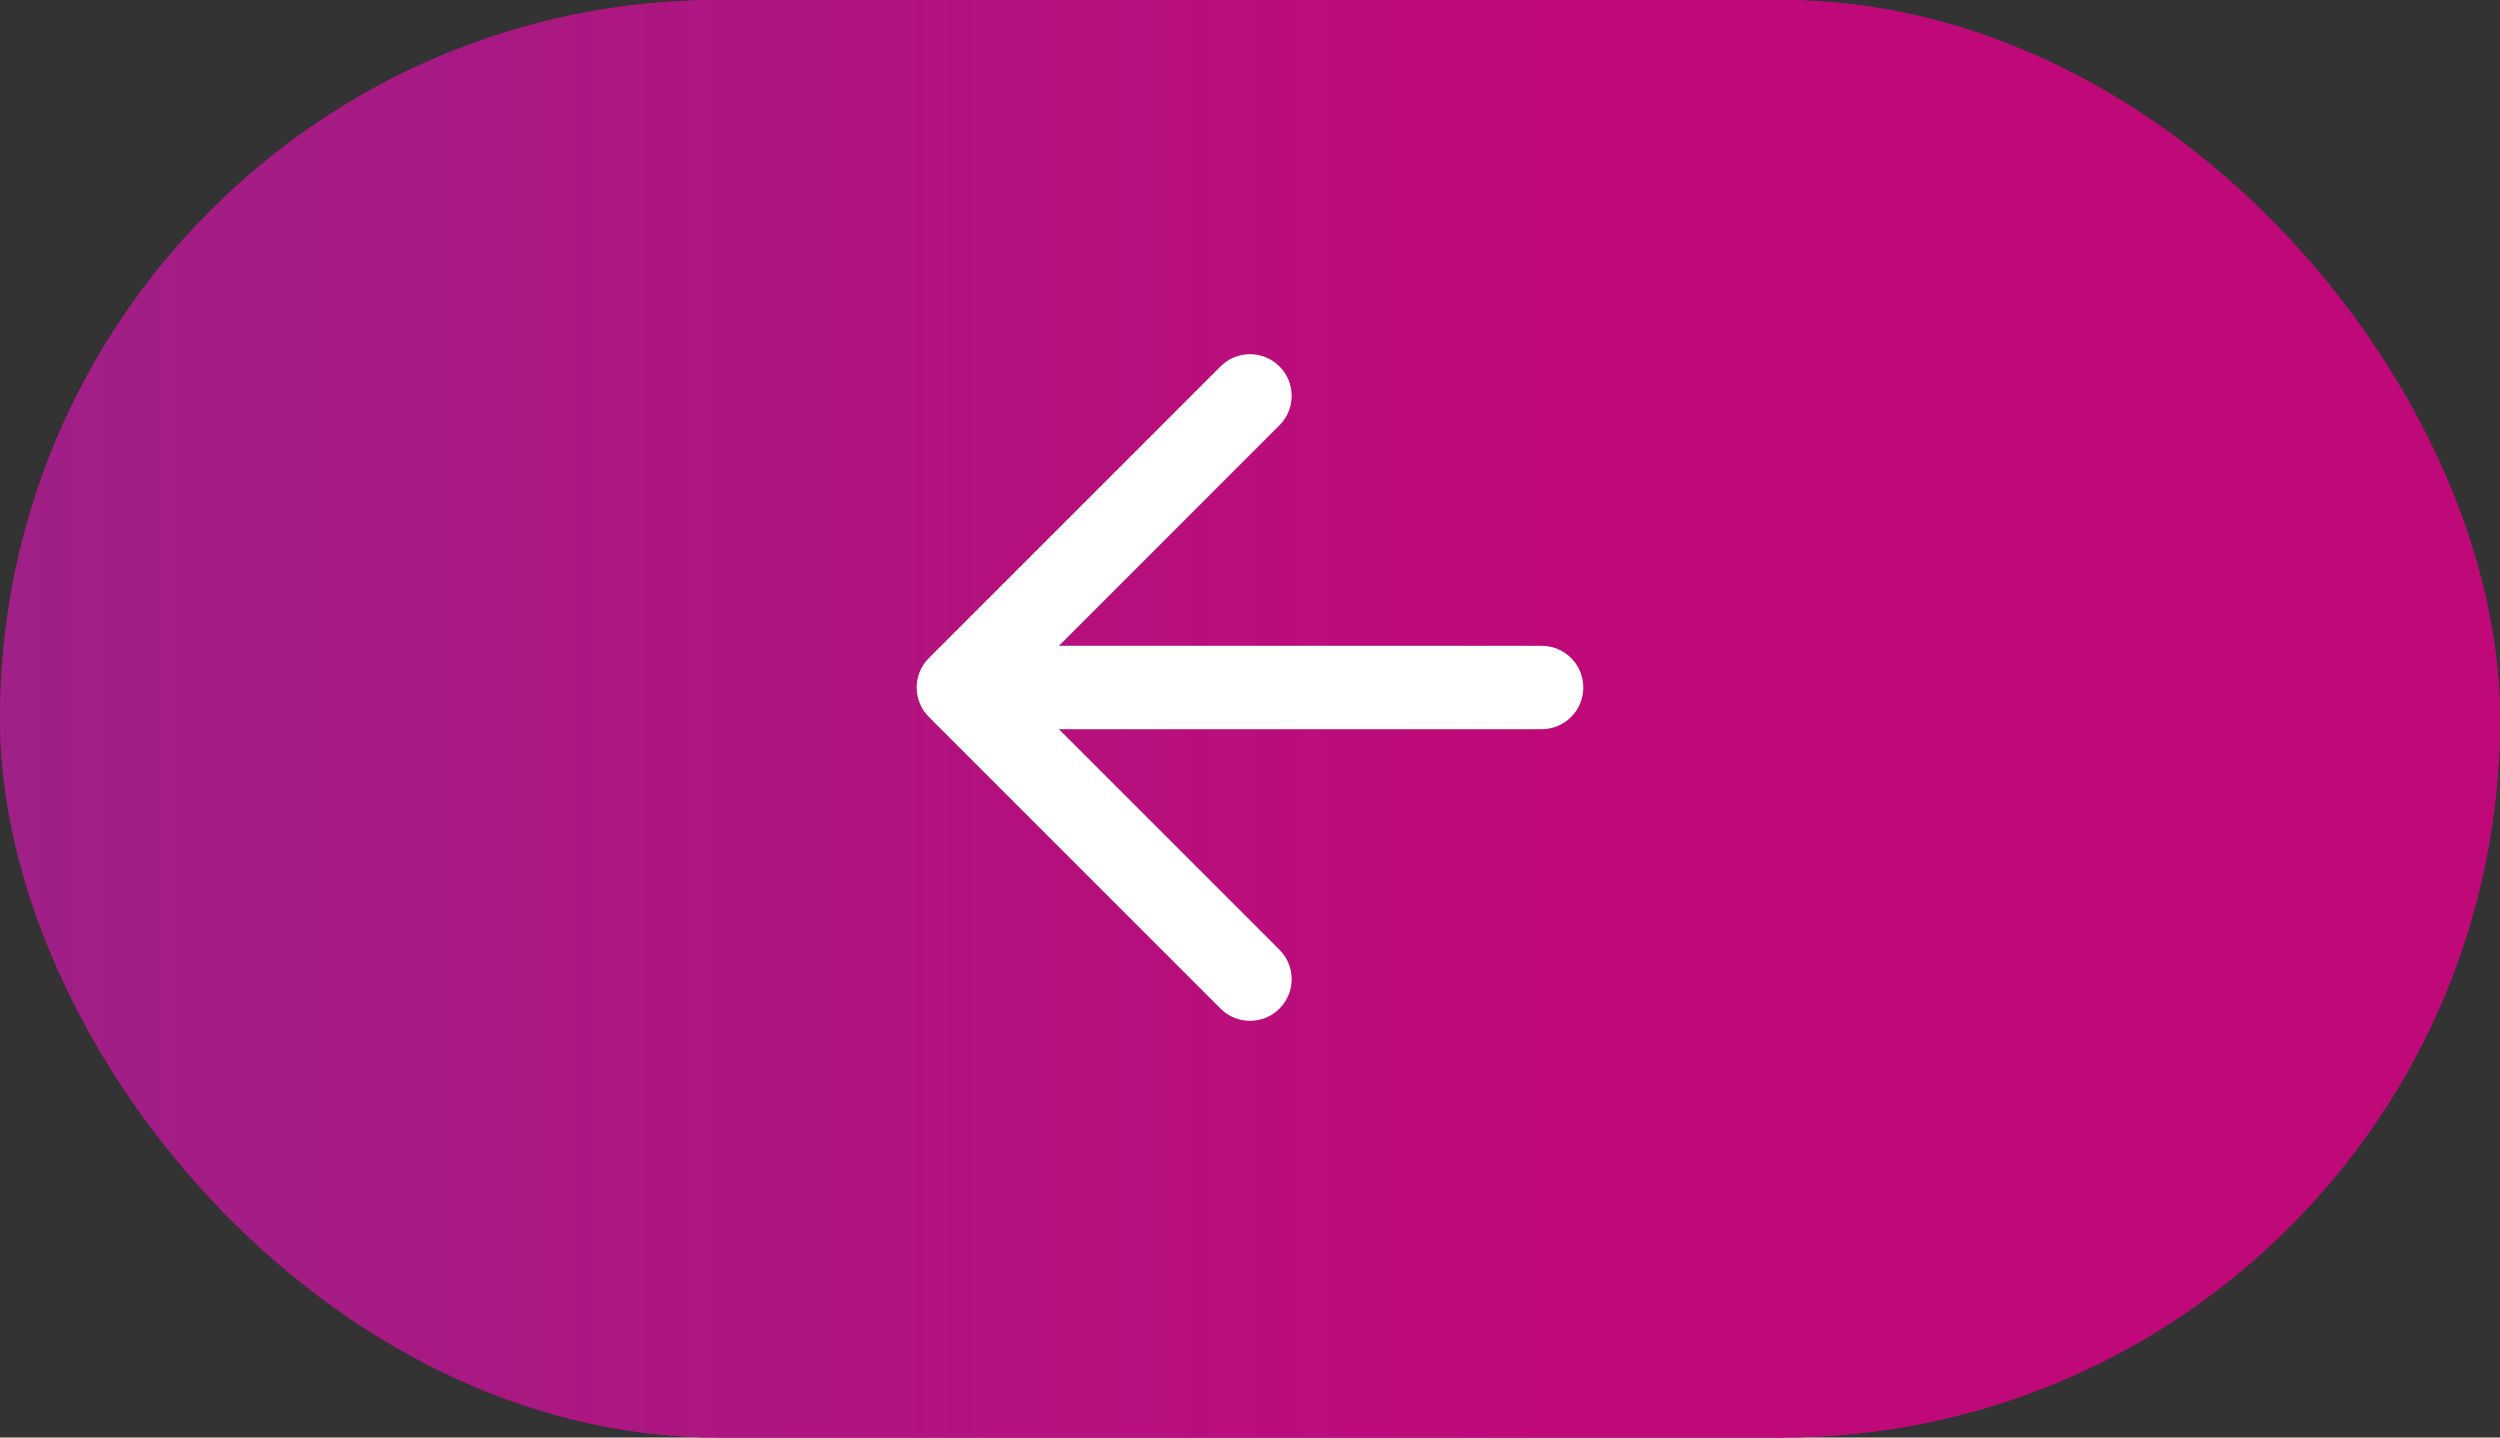 <svg width="40" height="23" viewBox="0 0 40 23" fill="none" xmlns="http://www.w3.org/2000/svg">
<rect x="0" y="0" width="40" height="23" fill="#333333" stroke="none"/>
<rect x="40" y="23" width="40" height="23" rx="11.5" transform="rotate(-180 40 23)" fill="#C10979"/>
<rect x="40" y="23" width="40" height="23" rx="11.5" transform="rotate(-180 40 23)" fill="url(#paint0_linear)"/>
<path fill-rule="evenodd" clip-rule="evenodd" d="M19.529 16.138C19.789 16.398 20.211 16.398 20.471 16.138C20.732 15.878 20.732 15.456 20.471 15.195L16.943 11.667L24.667 11.667C25.035 11.667 25.333 11.368 25.333 11C25.333 10.632 25.035 10.333 24.667 10.333L16.943 10.333L20.471 6.805C20.732 6.544 20.732 6.122 20.471 5.862C20.211 5.602 19.789 5.602 19.529 5.862L14.862 10.529C14.602 10.789 14.602 11.211 14.862 11.471L19.529 16.138Z" fill="white"/>
<defs>
<linearGradient id="paint0_linear" x1="80" y1="37" x2="55" y2="37" gradientUnits="userSpaceOnUse">
<stop stop-color="#9F2087"/>
<stop offset="1" stop-color="#C00979"/>
</linearGradient>
</defs>
</svg>
